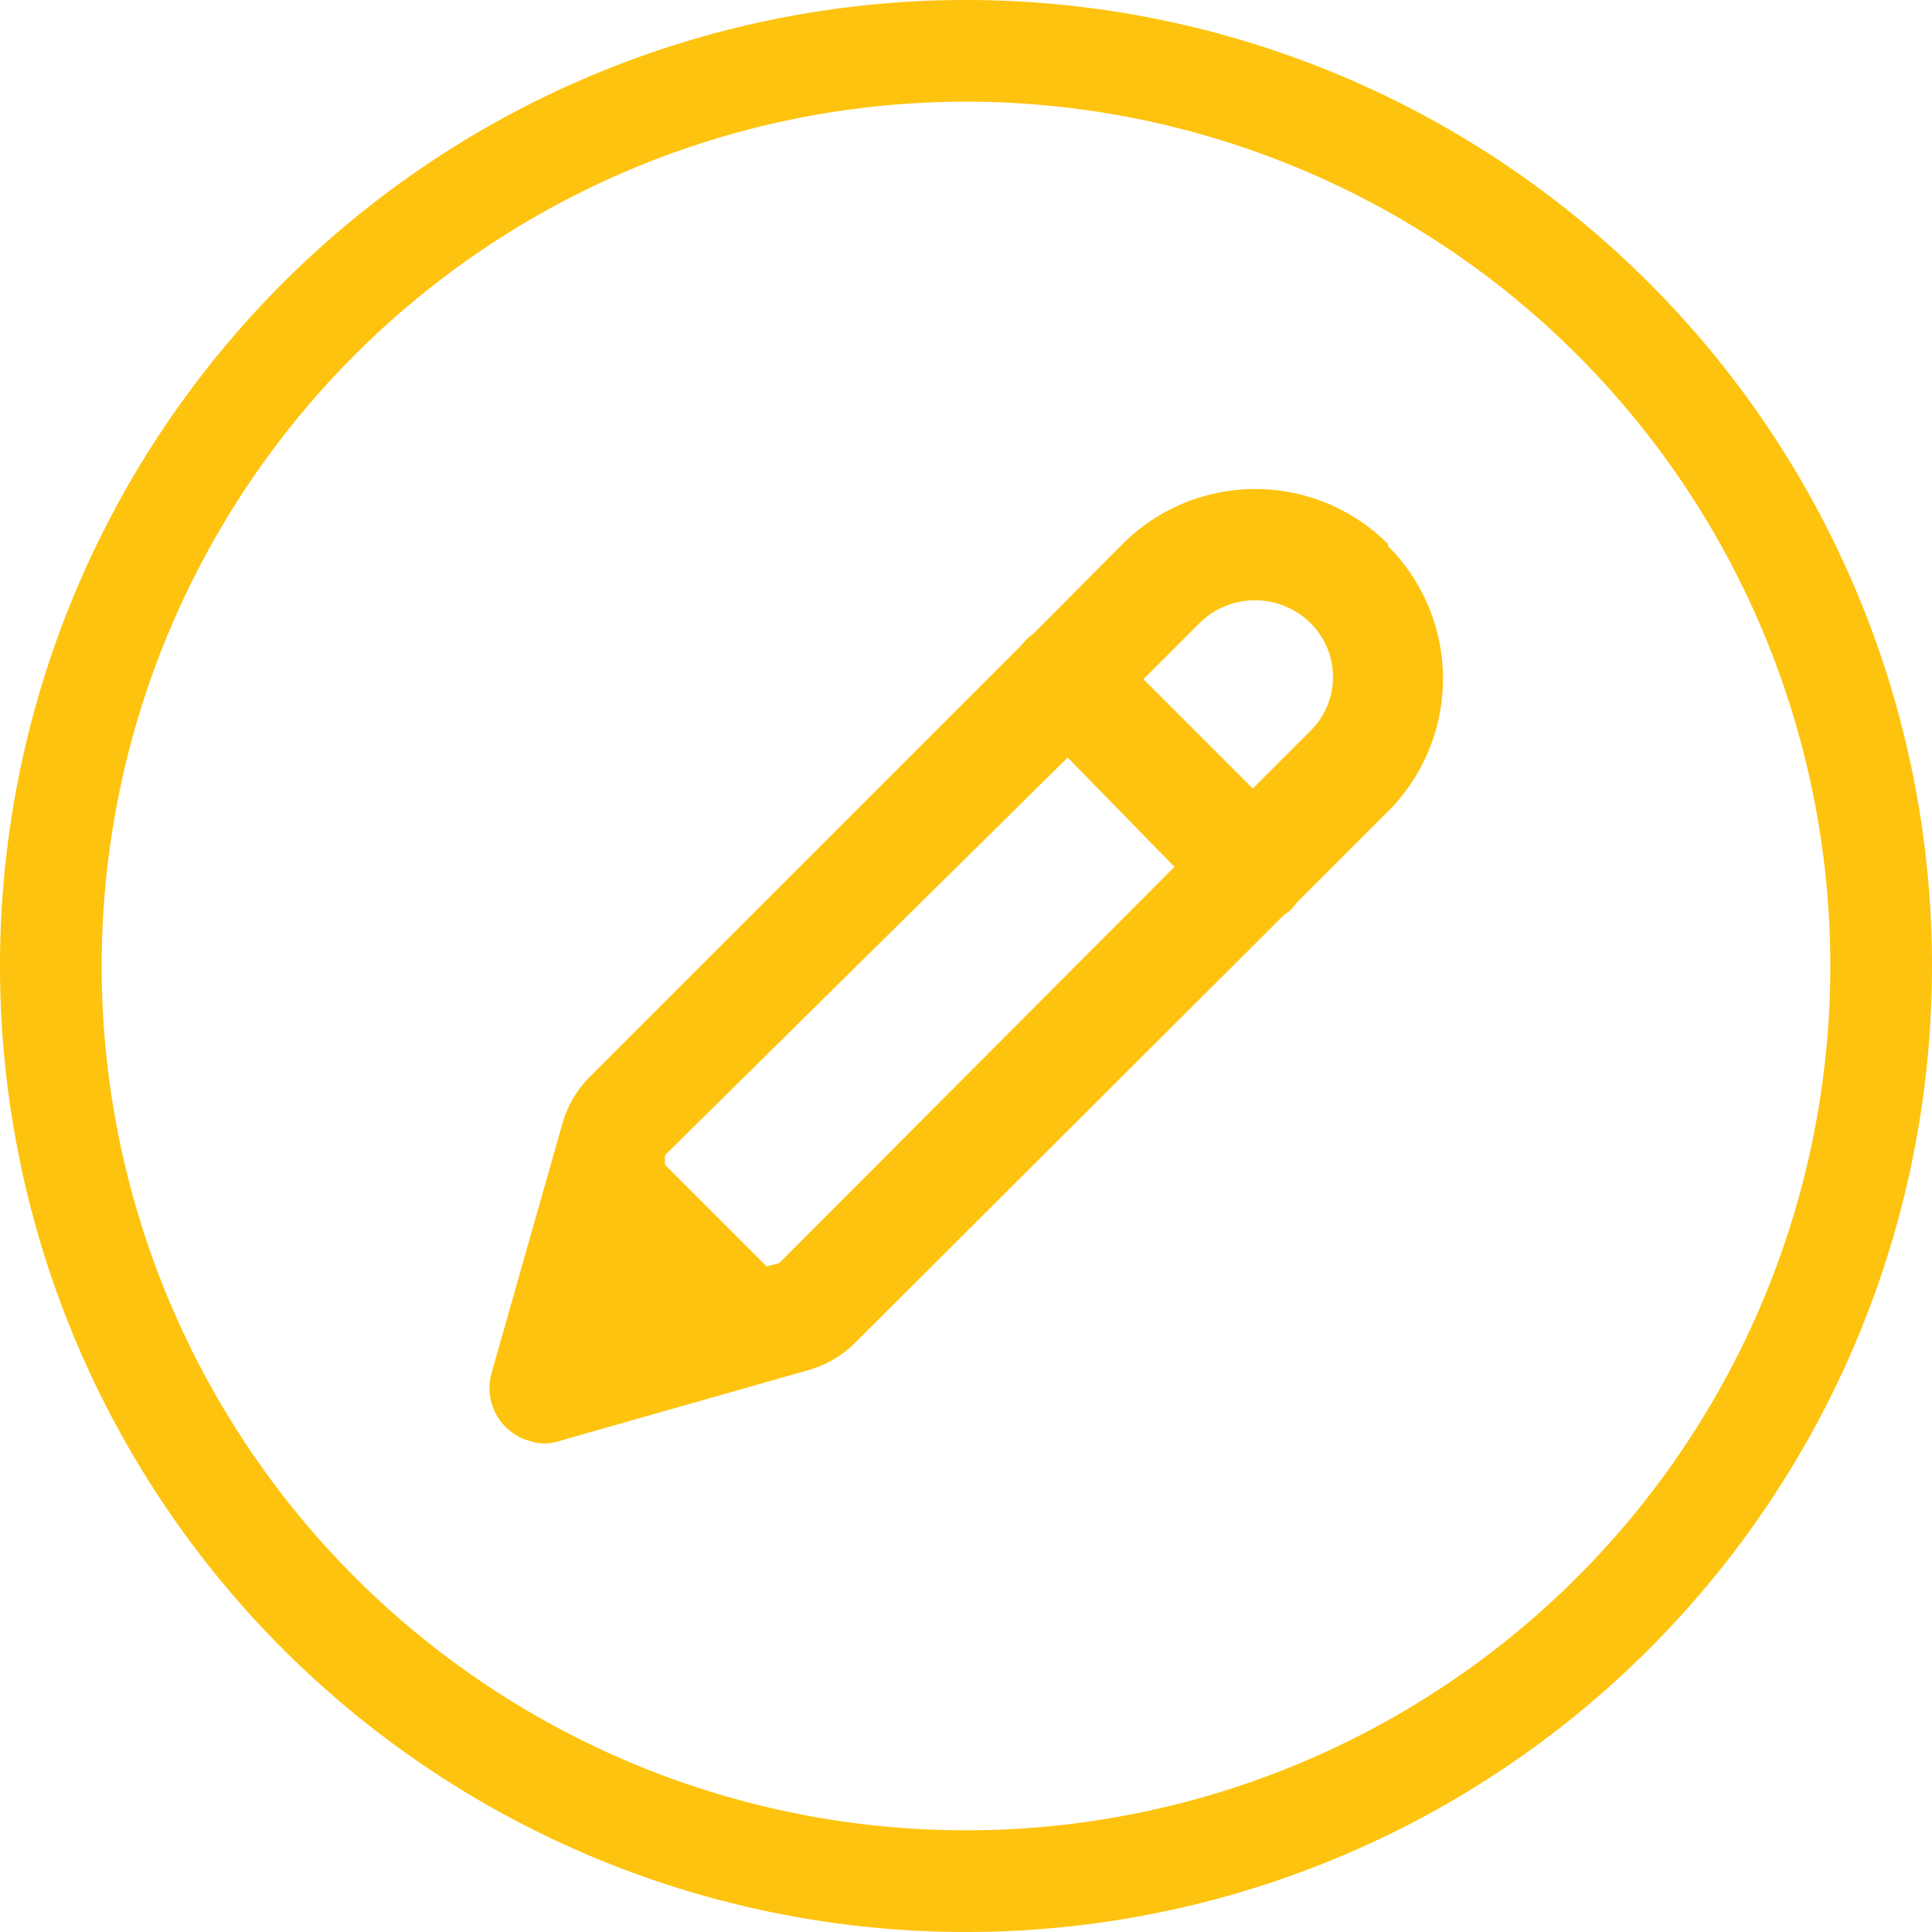 <svg xmlns="http://www.w3.org/2000/svg" viewBox="0 0 38 38"><defs><style>.cls-1{fill:#fec30e;}</style></defs><g id="Layer_2" data-name="Layer 2"><g id="Layer_1-2" data-name="Layer 1"><path class="cls-1" d="M19,38A19,19,0,1,1,38,19,19,19,0,0,1,19,38ZM19,2A17,17,0,1,0,36,19,17,17,0,0,0,19,2Z"/><path class="cls-1" d="M27.3,10.7a3.69,3.69,0,0,0-5.22,0l-1.76,1.77a.89.89,0,0,0-.22.21l-8.51,8.51a2.13,2.13,0,0,0-.52.88L9.67,27a1.08,1.08,0,0,0,.74,1.34.92.92,0,0,0,.6,0l4.92-1.4a2.13,2.13,0,0,0,.88-.52L25.25,18a.82.82,0,0,0,.25-.24l1.8-1.8a3.69,3.69,0,0,0,0-5.22Zm-4.2,6.35-7.77,7.79-.25.07-2-2,0-.19L21,14.9Zm2.66-2.66-1.12,1.12-2.15-2.15,1.12-1.12a1.55,1.55,0,0,1,2.15,0A1.49,1.49,0,0,1,25.76,14.39Z"/></g></g></svg>